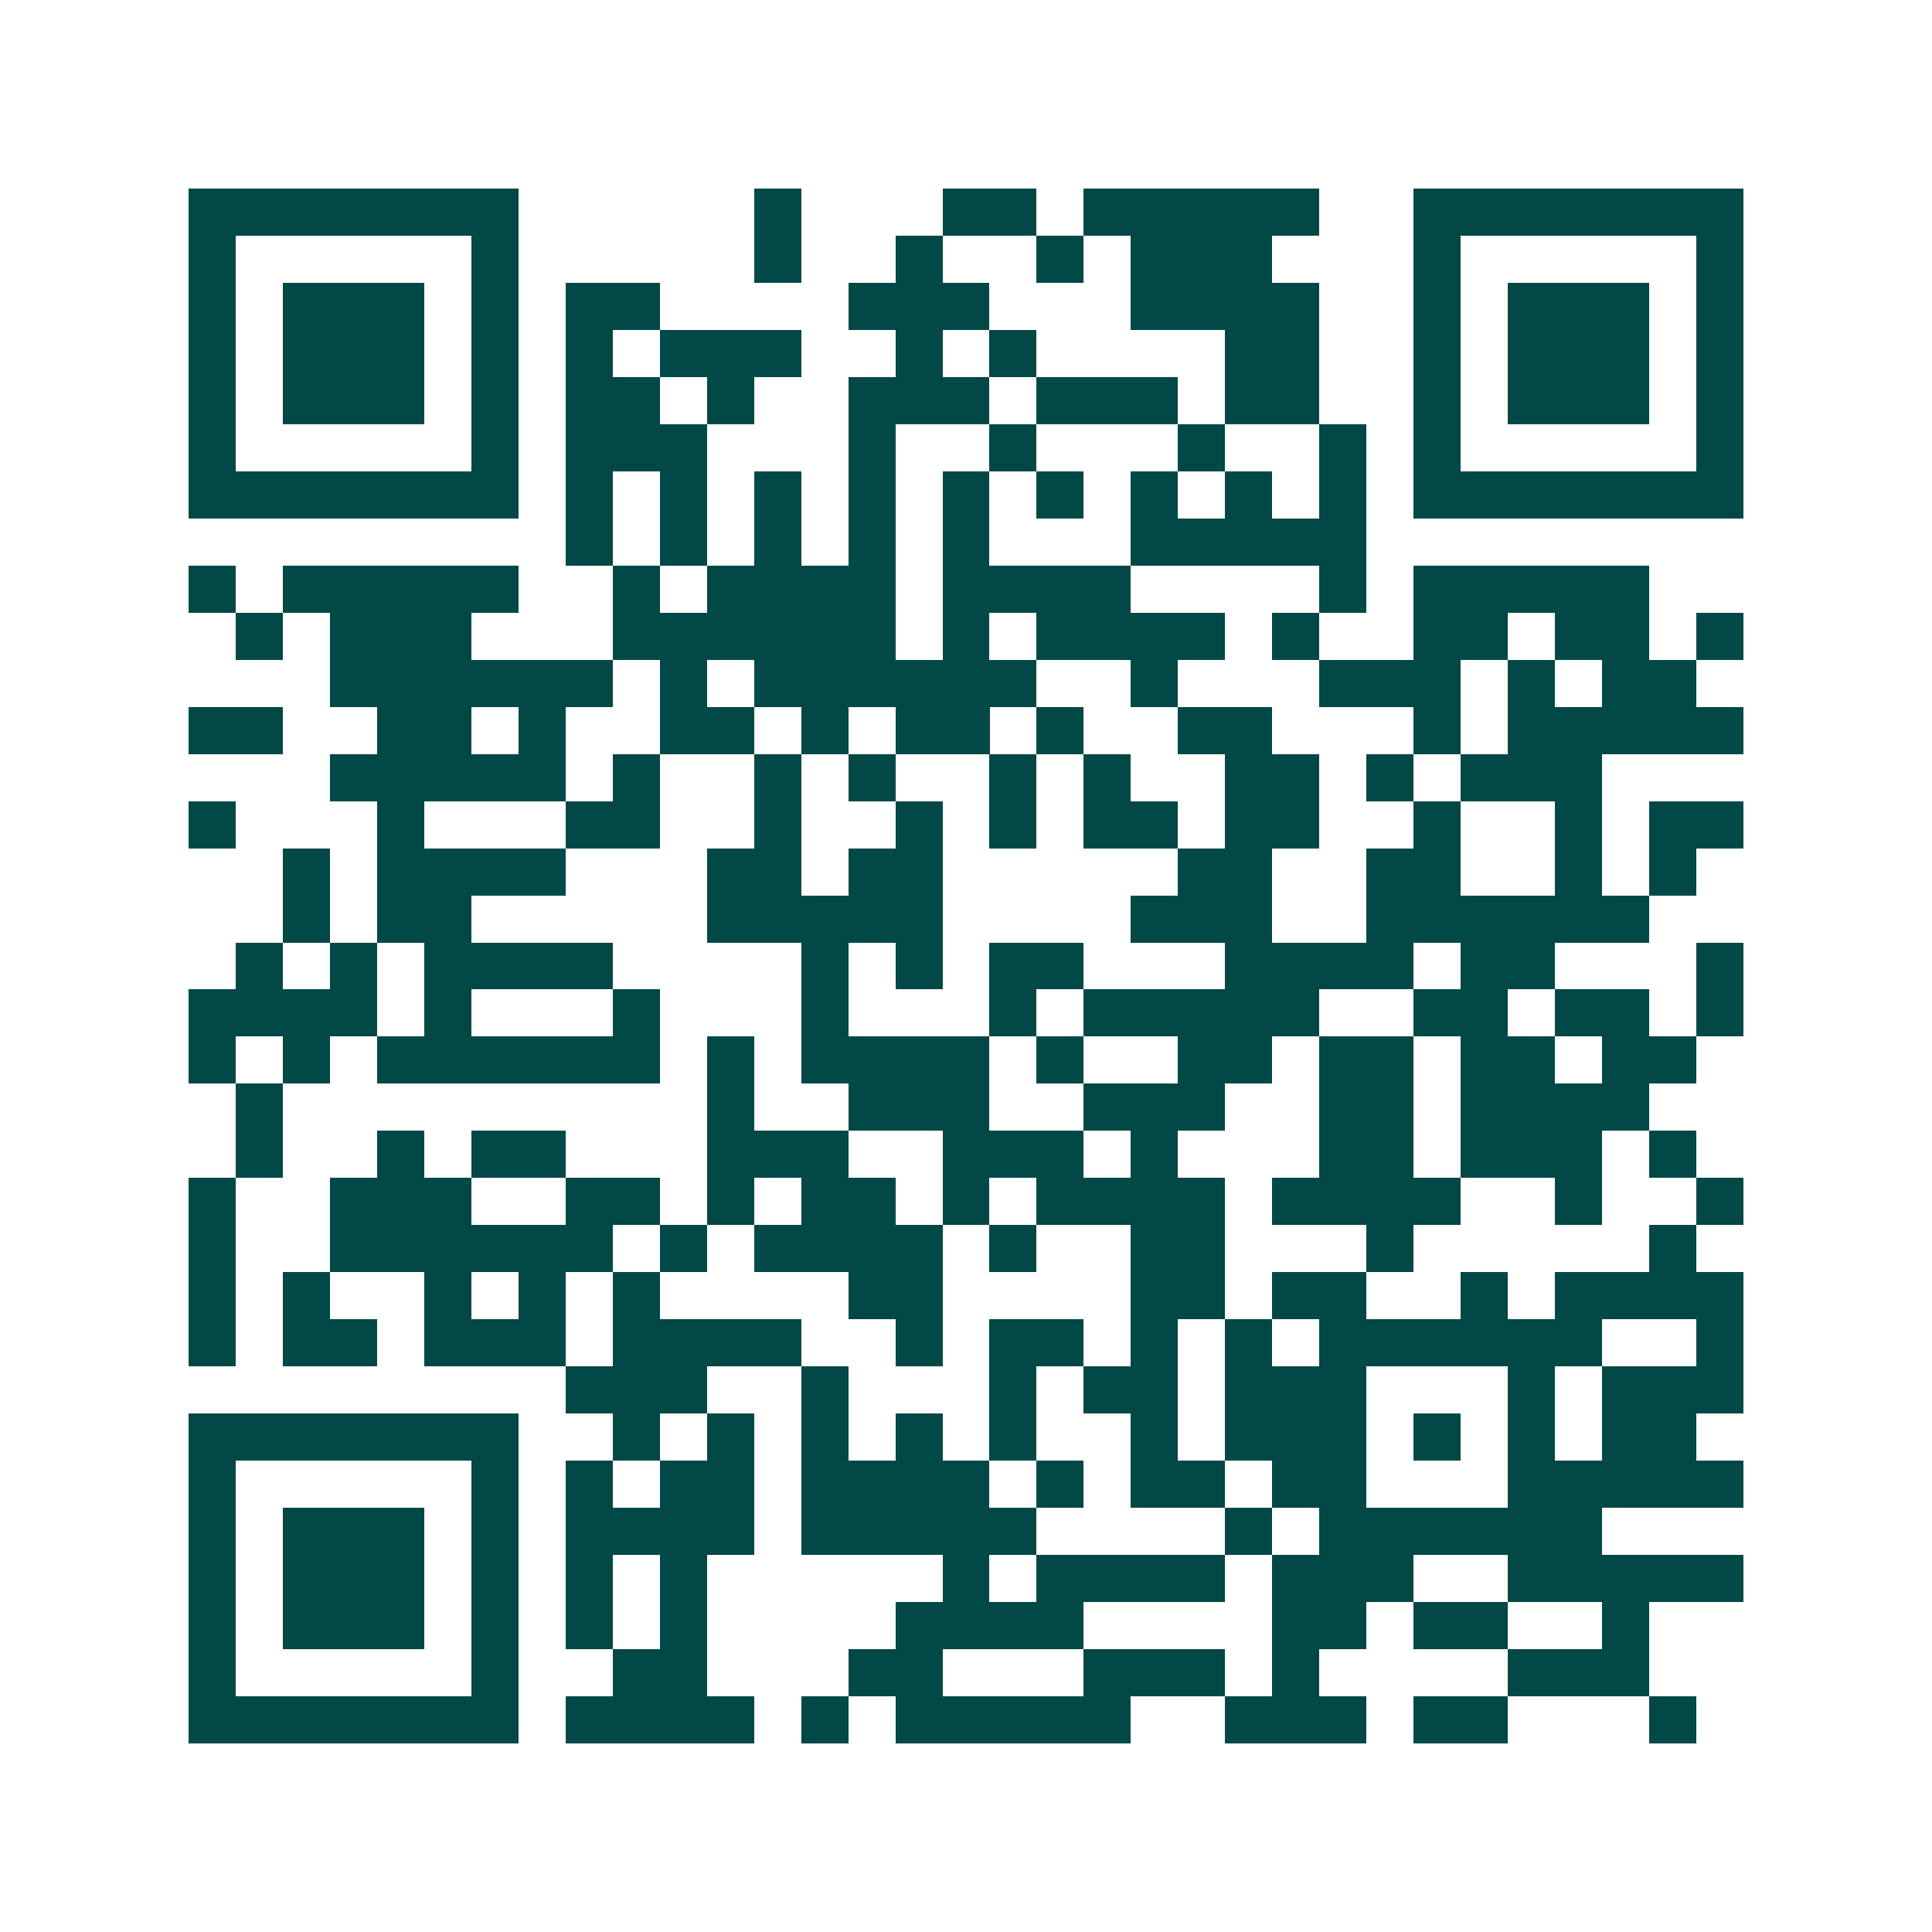<svg xmlns="http://www.w3.org/2000/svg" width="200" height="200" viewBox="0 0 41 41" shape-rendering="crispEdges"><path fill="#ffffff" d="M0 0h41v41H0z"/><path stroke="#014847" d="M4 4.5h7m5 0h1m3 0h2m1 0h5m2 0h7M4 5.5h1m5 0h1m5 0h1m2 0h1m2 0h1m1 0h3m3 0h1m5 0h1M4 6.5h1m1 0h3m1 0h1m1 0h2m4 0h3m3 0h4m2 0h1m1 0h3m1 0h1M4 7.5h1m1 0h3m1 0h1m1 0h1m1 0h3m2 0h1m1 0h1m4 0h2m2 0h1m1 0h3m1 0h1M4 8.5h1m1 0h3m1 0h1m1 0h2m1 0h1m2 0h3m1 0h3m1 0h2m2 0h1m1 0h3m1 0h1M4 9.5h1m5 0h1m1 0h3m3 0h1m2 0h1m3 0h1m2 0h1m1 0h1m5 0h1M4 10.5h7m1 0h1m1 0h1m1 0h1m1 0h1m1 0h1m1 0h1m1 0h1m1 0h1m1 0h1m1 0h7M12 11.5h1m1 0h1m1 0h1m1 0h1m1 0h1m3 0h5M4 12.5h1m1 0h5m2 0h1m1 0h4m1 0h4m4 0h1m1 0h5M5 13.5h1m1 0h3m3 0h6m1 0h1m1 0h4m1 0h1m2 0h2m1 0h2m1 0h1M7 14.5h6m1 0h1m1 0h6m2 0h1m3 0h3m1 0h1m1 0h2M4 15.5h2m2 0h2m1 0h1m2 0h2m1 0h1m1 0h2m1 0h1m2 0h2m3 0h1m1 0h5M7 16.5h5m1 0h1m2 0h1m1 0h1m2 0h1m1 0h1m2 0h2m1 0h1m1 0h3M4 17.5h1m3 0h1m3 0h2m2 0h1m2 0h1m1 0h1m1 0h2m1 0h2m2 0h1m2 0h1m1 0h2M6 18.5h1m1 0h4m3 0h2m1 0h2m5 0h2m2 0h2m2 0h1m1 0h1M6 19.5h1m1 0h2m5 0h5m4 0h3m2 0h6M5 20.5h1m1 0h1m1 0h4m4 0h1m1 0h1m1 0h2m3 0h4m1 0h2m3 0h1M4 21.5h4m1 0h1m3 0h1m3 0h1m3 0h1m1 0h5m2 0h2m1 0h2m1 0h1M4 22.5h1m1 0h1m1 0h6m1 0h1m1 0h4m1 0h1m2 0h2m1 0h2m1 0h2m1 0h2M5 23.5h1m9 0h1m2 0h3m2 0h3m2 0h2m1 0h4M5 24.5h1m2 0h1m1 0h2m3 0h3m2 0h3m1 0h1m3 0h2m1 0h3m1 0h1M4 25.5h1m2 0h3m2 0h2m1 0h1m1 0h2m1 0h1m1 0h4m1 0h4m2 0h1m2 0h1M4 26.5h1m2 0h6m1 0h1m1 0h4m1 0h1m2 0h2m3 0h1m5 0h1M4 27.5h1m1 0h1m2 0h1m1 0h1m1 0h1m4 0h2m4 0h2m1 0h2m2 0h1m1 0h4M4 28.5h1m1 0h2m1 0h3m1 0h4m2 0h1m1 0h2m1 0h1m1 0h1m1 0h6m2 0h1M12 29.5h3m2 0h1m3 0h1m1 0h2m1 0h3m3 0h1m1 0h3M4 30.5h7m2 0h1m1 0h1m1 0h1m1 0h1m1 0h1m2 0h1m1 0h3m1 0h1m1 0h1m1 0h2M4 31.5h1m5 0h1m1 0h1m1 0h2m1 0h4m1 0h1m1 0h2m1 0h2m3 0h5M4 32.5h1m1 0h3m1 0h1m1 0h4m1 0h5m4 0h1m1 0h6M4 33.5h1m1 0h3m1 0h1m1 0h1m1 0h1m5 0h1m1 0h4m1 0h3m2 0h5M4 34.5h1m1 0h3m1 0h1m1 0h1m1 0h1m4 0h4m4 0h2m1 0h2m2 0h1M4 35.5h1m5 0h1m2 0h2m3 0h2m3 0h3m1 0h1m4 0h3M4 36.5h7m1 0h4m1 0h1m1 0h5m2 0h3m1 0h2m3 0h1"/></svg>

